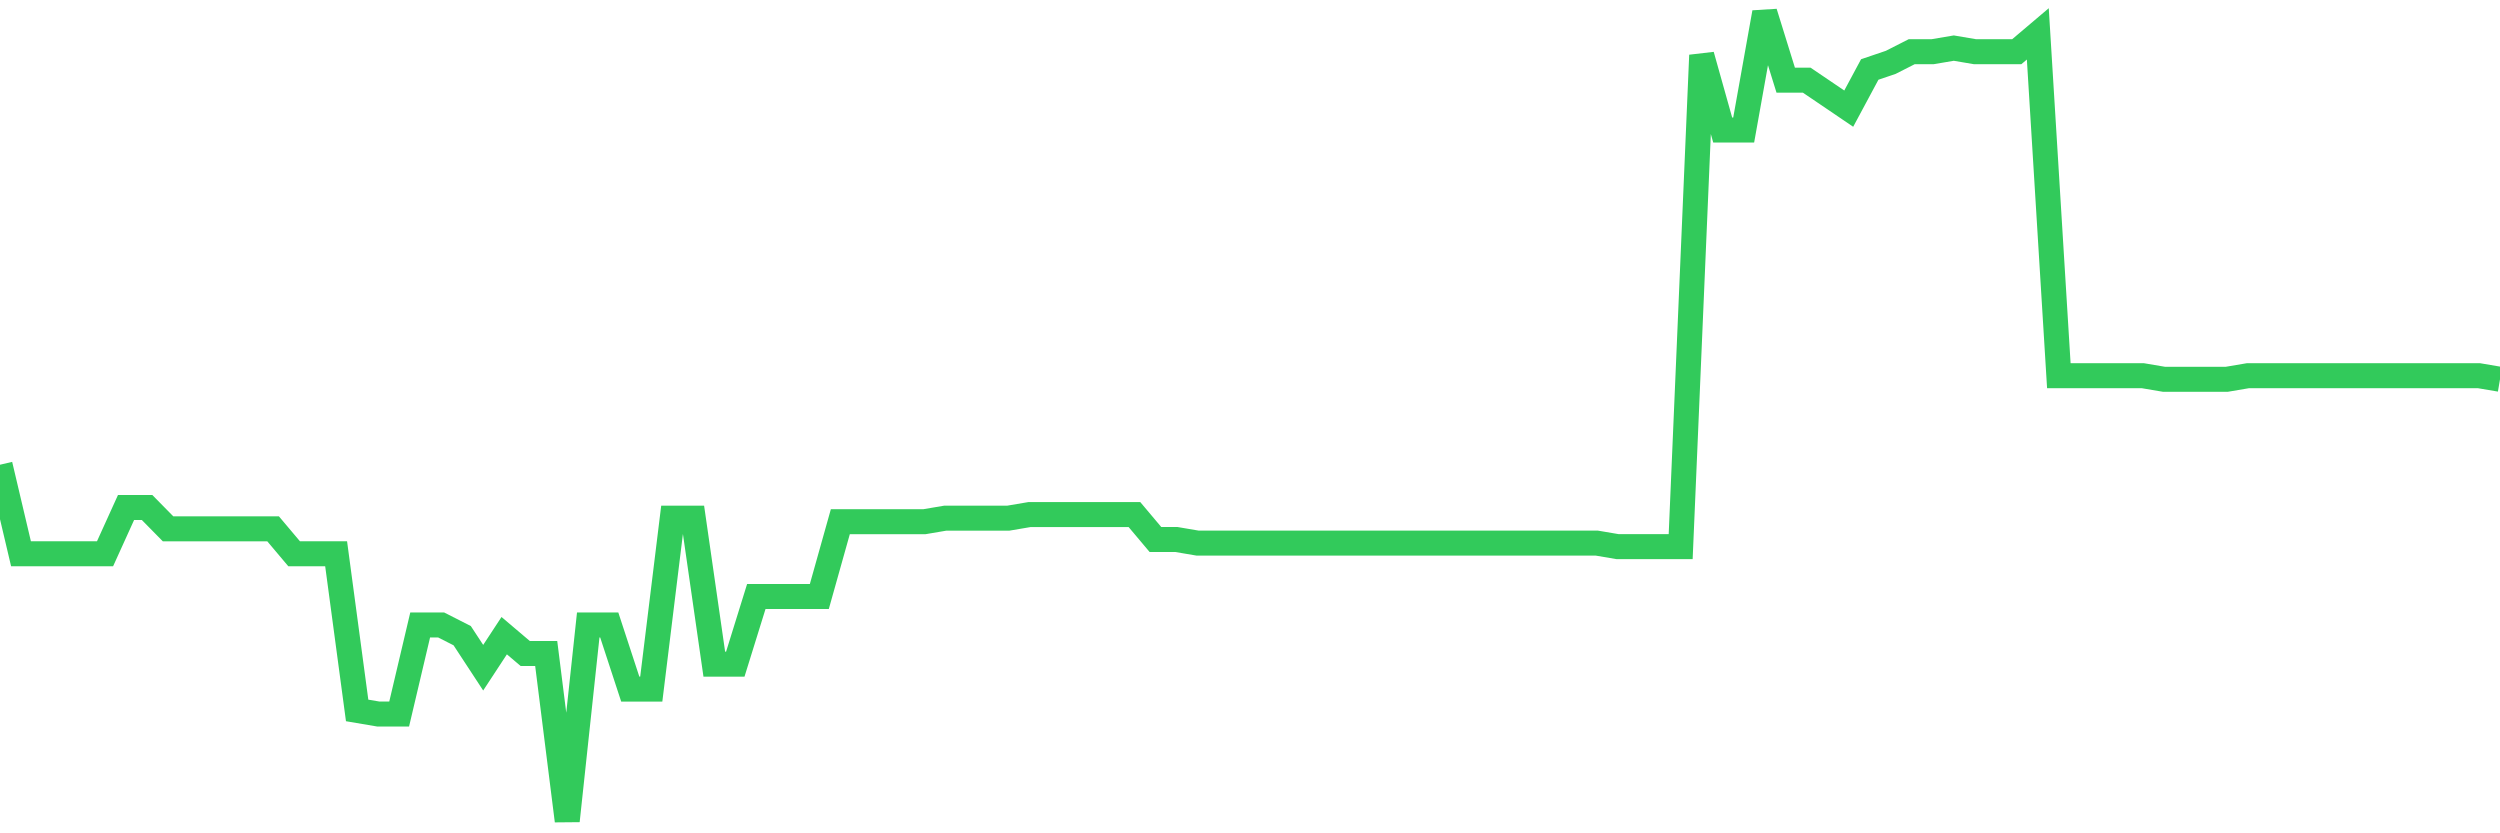 <svg
  xmlns="http://www.w3.org/2000/svg"
  xmlns:xlink="http://www.w3.org/1999/xlink"
  width="120"
  height="40"
  viewBox="0 0 120 40"
  preserveAspectRatio="none"
>
  <polyline
    points="0,22.307 1.008,26.581 2.017,26.581 3.025,26.581 4.034,26.581 5.042,26.581 6.05,24.359 7.059,24.359 8.067,25.384 9.076,25.384 10.084,25.384 11.092,25.384 12.101,25.384 13.109,25.384 14.118,26.581 15.126,26.581 16.134,26.581 17.143,34.101 18.151,34.272 19.16,34.272 20.168,29.999 21.176,29.999 22.185,30.512 23.193,32.05 24.202,30.512 25.21,31.367 26.218,31.367 27.227,39.4 28.235,29.999 29.244,29.999 30.252,33.076 31.261,33.076 32.269,24.871 33.277,24.871 34.286,31.879 35.294,31.879 36.303,28.632 37.311,28.632 38.319,28.632 39.328,28.632 40.336,25.042 41.345,25.042 42.353,25.042 43.361,25.042 44.37,25.042 45.378,24.871 46.387,24.871 47.395,24.871 48.403,24.871 49.412,24.7 50.42,24.7 51.429,24.7 52.437,24.7 53.445,24.7 54.454,24.7 55.462,25.897 56.471,25.897 57.479,26.068 58.487,26.068 59.496,26.068 60.504,26.068 61.513,26.068 62.521,26.068 63.529,26.068 64.538,26.068 65.546,26.068 66.555,26.068 67.563,26.068 68.571,26.068 69.58,26.068 70.588,26.068 71.597,26.068 72.605,26.068 73.613,26.068 74.622,26.068 75.63,26.068 76.639,26.068 77.647,26.239 78.655,26.239 79.664,26.239 80.672,26.239 81.681,2.651 82.689,6.241 83.697,6.241 84.706,0.6 85.714,3.848 86.723,3.848 87.731,4.531 88.739,5.215 89.748,3.335 90.756,2.993 91.765,2.48 92.773,2.48 93.782,2.309 94.79,2.48 95.798,2.48 96.807,2.48 97.815,1.626 98.824,18.034 99.832,18.034 100.84,18.034 101.849,18.034 102.857,18.034 103.866,18.205 104.874,18.205 105.882,18.205 106.891,18.205 107.899,18.034 108.908,18.034 109.916,18.034 110.924,18.034 111.933,18.034 112.941,18.034 113.95,18.034 114.958,18.034 115.966,18.034 116.975,18.034 117.983,18.034 118.992,18.034 120,18.205"
    fill="none"
    stroke="#32ca5b"
    stroke-width="1.2"
  >
  </polyline>
</svg>